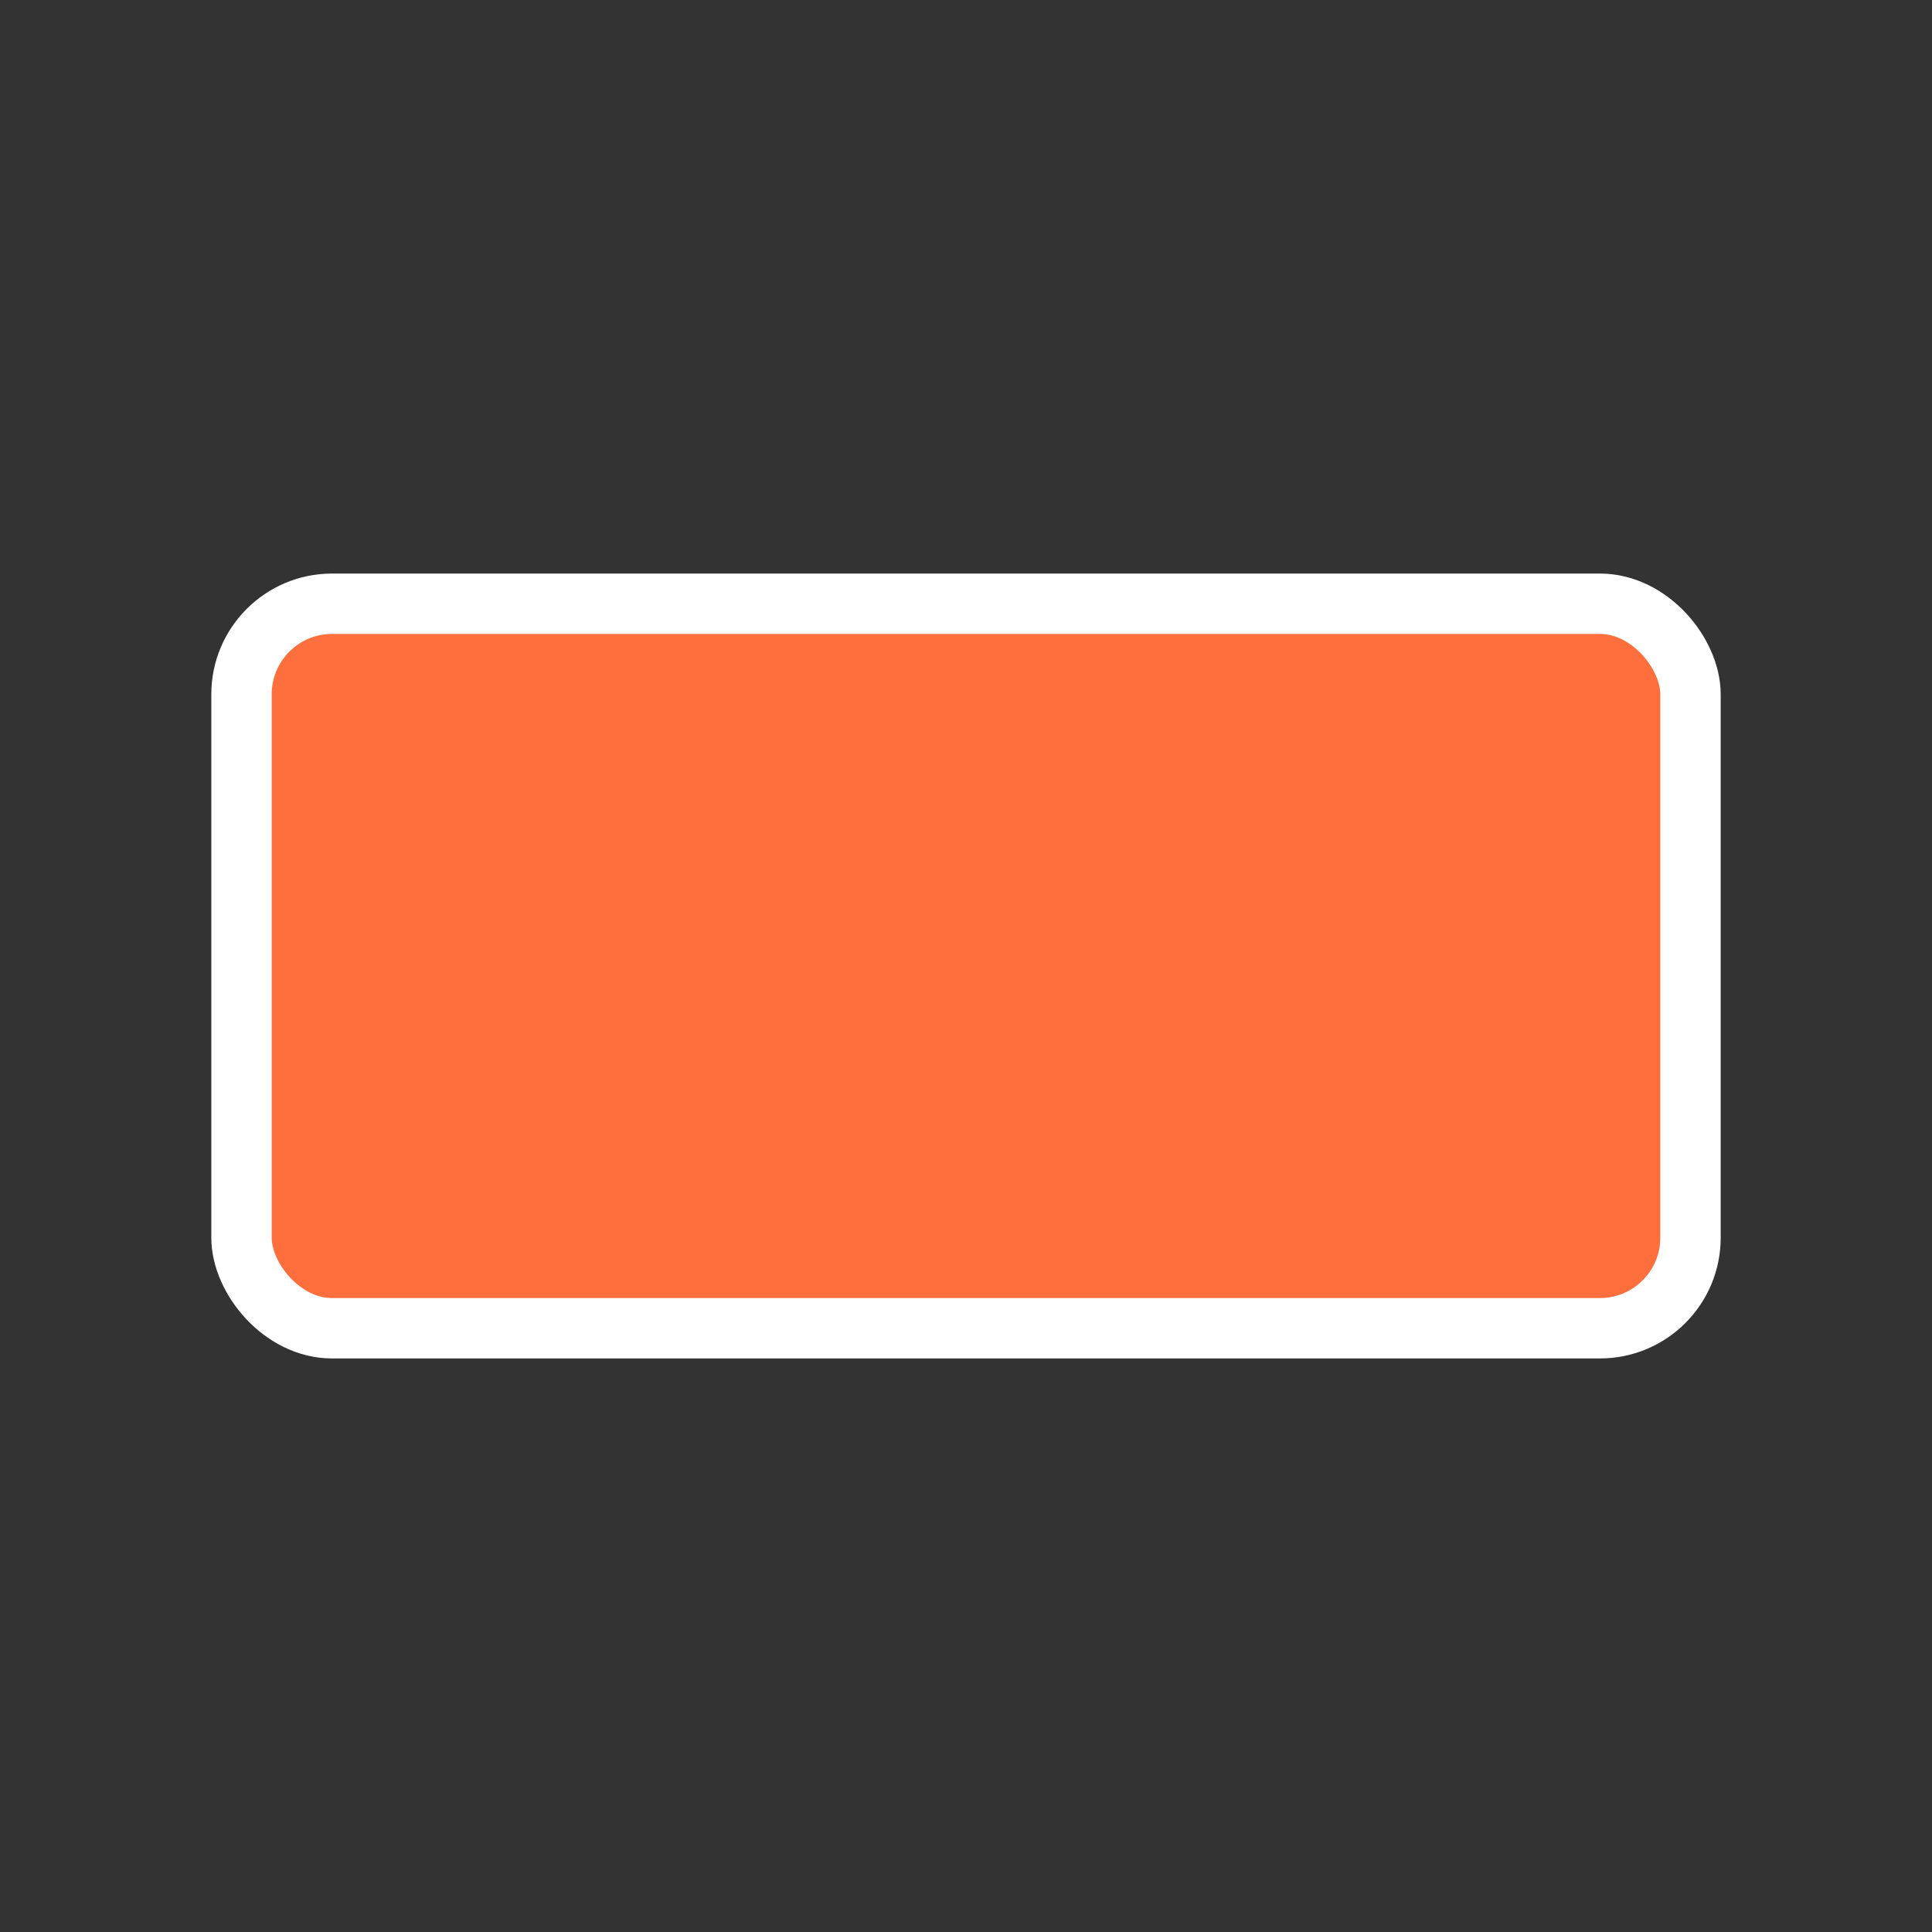 <?xml version="1.0" encoding="UTF-8"?>
<svg xmlns="http://www.w3.org/2000/svg" viewBox="0 0 512 512">
  <rect x="0" y="0" width="512" height="512" fill="#333333" stroke="none"/>
  <defs>
    <style>
      .shape { fill: #ff6f3d; stroke: #ffffff; stroke-width: 16; }
    </style>
  </defs>
  <rect width="100%" height="100%" fill="none"/>
  <rect class="shape" x="64" y="160" width="384" height="192" rx="24"/>
</svg>

